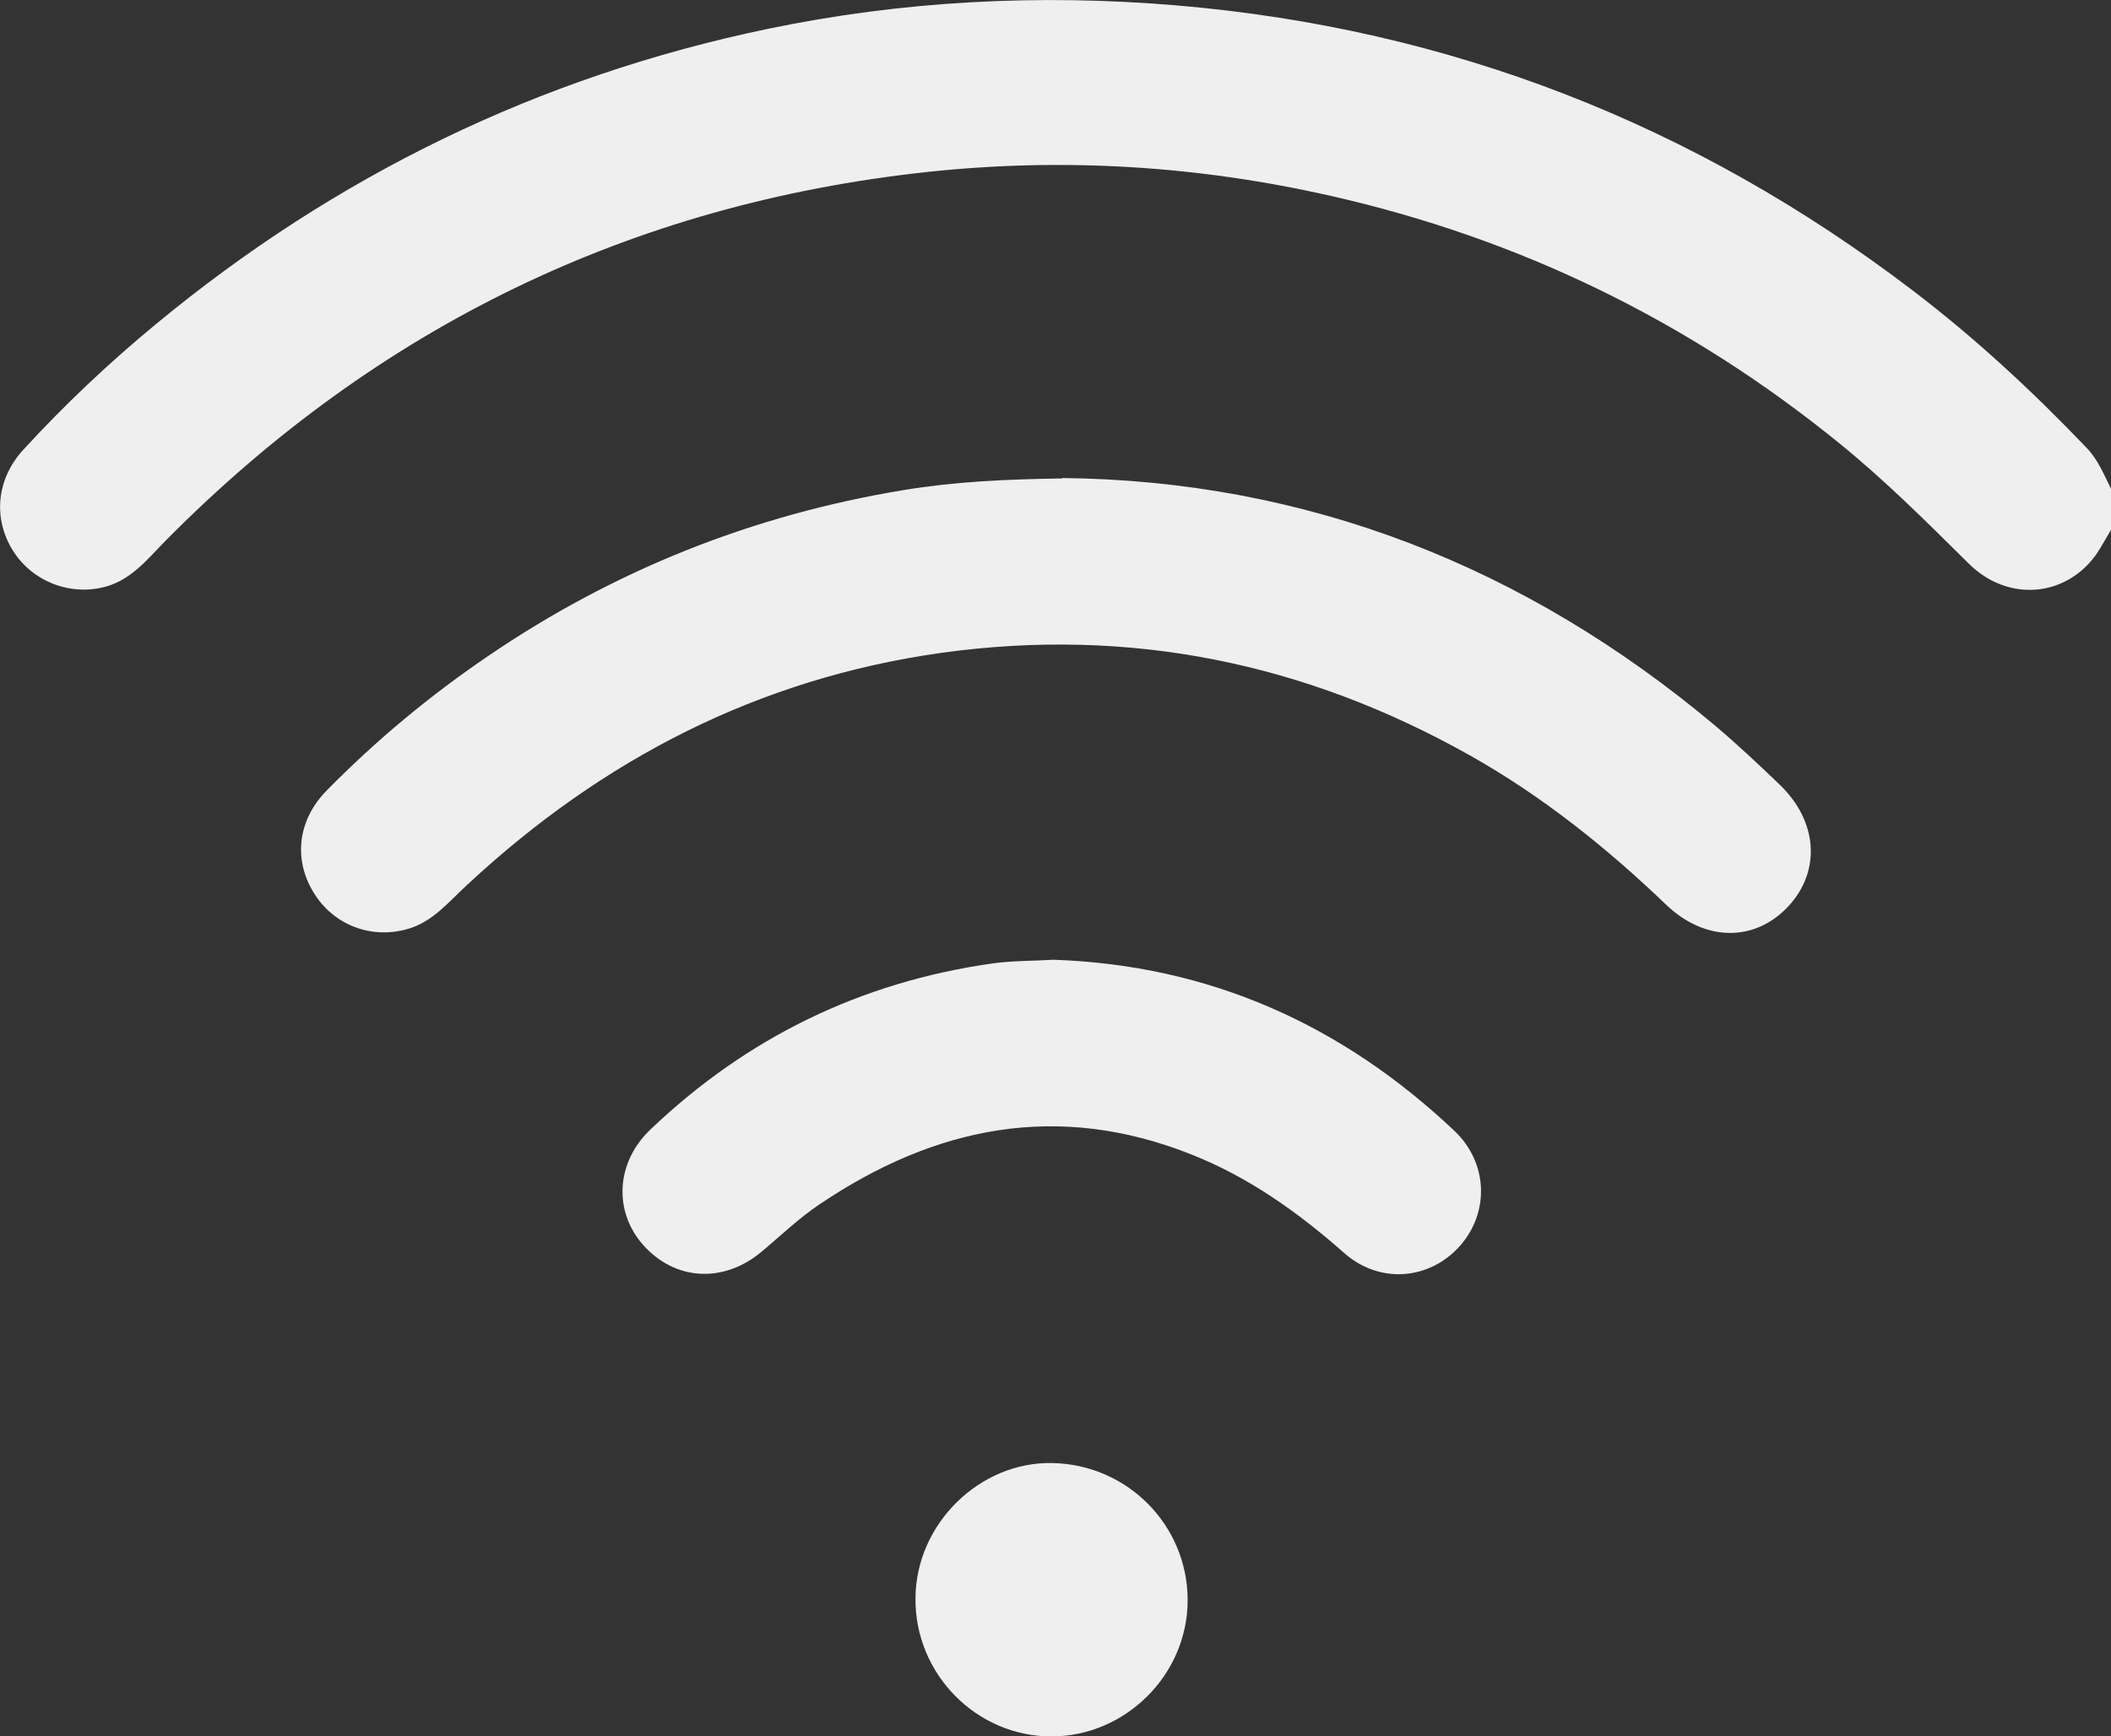 <?xml version="1.0" encoding="UTF-8"?><svg id="Layer_2" xmlns="http://www.w3.org/2000/svg" viewBox="0 0 50.96 41.91"><rect x="0" y="0" width="50.96" height="41.91" fill="#333333" stroke="none"/><defs><style>.cls-1{fill:#efefef;}</style></defs><g id="Layer_1-2"><path class="cls-1" d="M50.96,12.79c-.12,.2-.23,.41-.36,.6-.74,1.03-2.13,1.15-3.07,.22-1.01-1-2.02-2.01-3.13-2.91-3.63-2.95-7.72-4.94-12.27-5.97-3.21-.73-6.46-.93-9.73-.58-7.17,.77-13.29,3.75-18.37,8.87-.44,.44-.83,.96-1.47,1.14-.86,.24-1.78-.12-2.25-.87-.48-.77-.4-1.72,.25-2.43,1-1.09,2.07-2.1,3.21-3.04C8.1,4.24,13.01,1.85,18.52,.7,21.78,.02,25.08-.15,28.4,.13c6.6,.56,12.51,2.87,17.77,6.88,1.51,1.15,2.89,2.43,4.2,3.8,.28,.29,.42,.65,.59,.99v1Z"/><path class="cls-1" d="M25.64,11.54c5.88,.06,11.18,2.12,15.79,6,.53,.45,1.04,.93,1.54,1.41,.91,.88,.99,2.07,.21,2.92-.8,.87-2.01,.88-2.96-.03-1.44-1.38-2.99-2.62-4.73-3.6-3.98-2.24-8.22-3.11-12.76-2.48-4.42,.62-8.19,2.57-11.44,5.59-.45,.41-.84,.91-1.46,1.08-.89,.25-1.8-.11-2.27-.9-.48-.8-.37-1.74,.33-2.45,1.19-1.21,2.49-2.29,3.89-3.24,3.05-2.08,6.4-3.41,10.04-4.01,1.21-.2,2.44-.26,3.83-.28Z"/><path class="cls-1" d="M25.44,23.17c3.76,.13,6.96,1.57,9.67,4.13,.81,.77,.85,1.96,.14,2.77-.73,.83-1.94,.94-2.8,.18-1.11-.98-2.3-1.83-3.69-2.38-3.22-1.28-6.18-.68-8.97,1.2-.51,.34-.95,.77-1.42,1.16-.92,.76-2.08,.68-2.84-.17-.73-.82-.66-2.01,.18-2.8,2.32-2.21,5.07-3.55,8.24-4,.49-.07,.99-.06,1.48-.09Z"/><path class="cls-1" d="M28.67,38.63c0,1.8-1.5,3.29-3.29,3.29-1.81,0-3.3-1.51-3.28-3.34,.01-1.79,1.55-3.3,3.31-3.26,1.82,.04,3.26,1.51,3.26,3.31Z"/></g></svg>